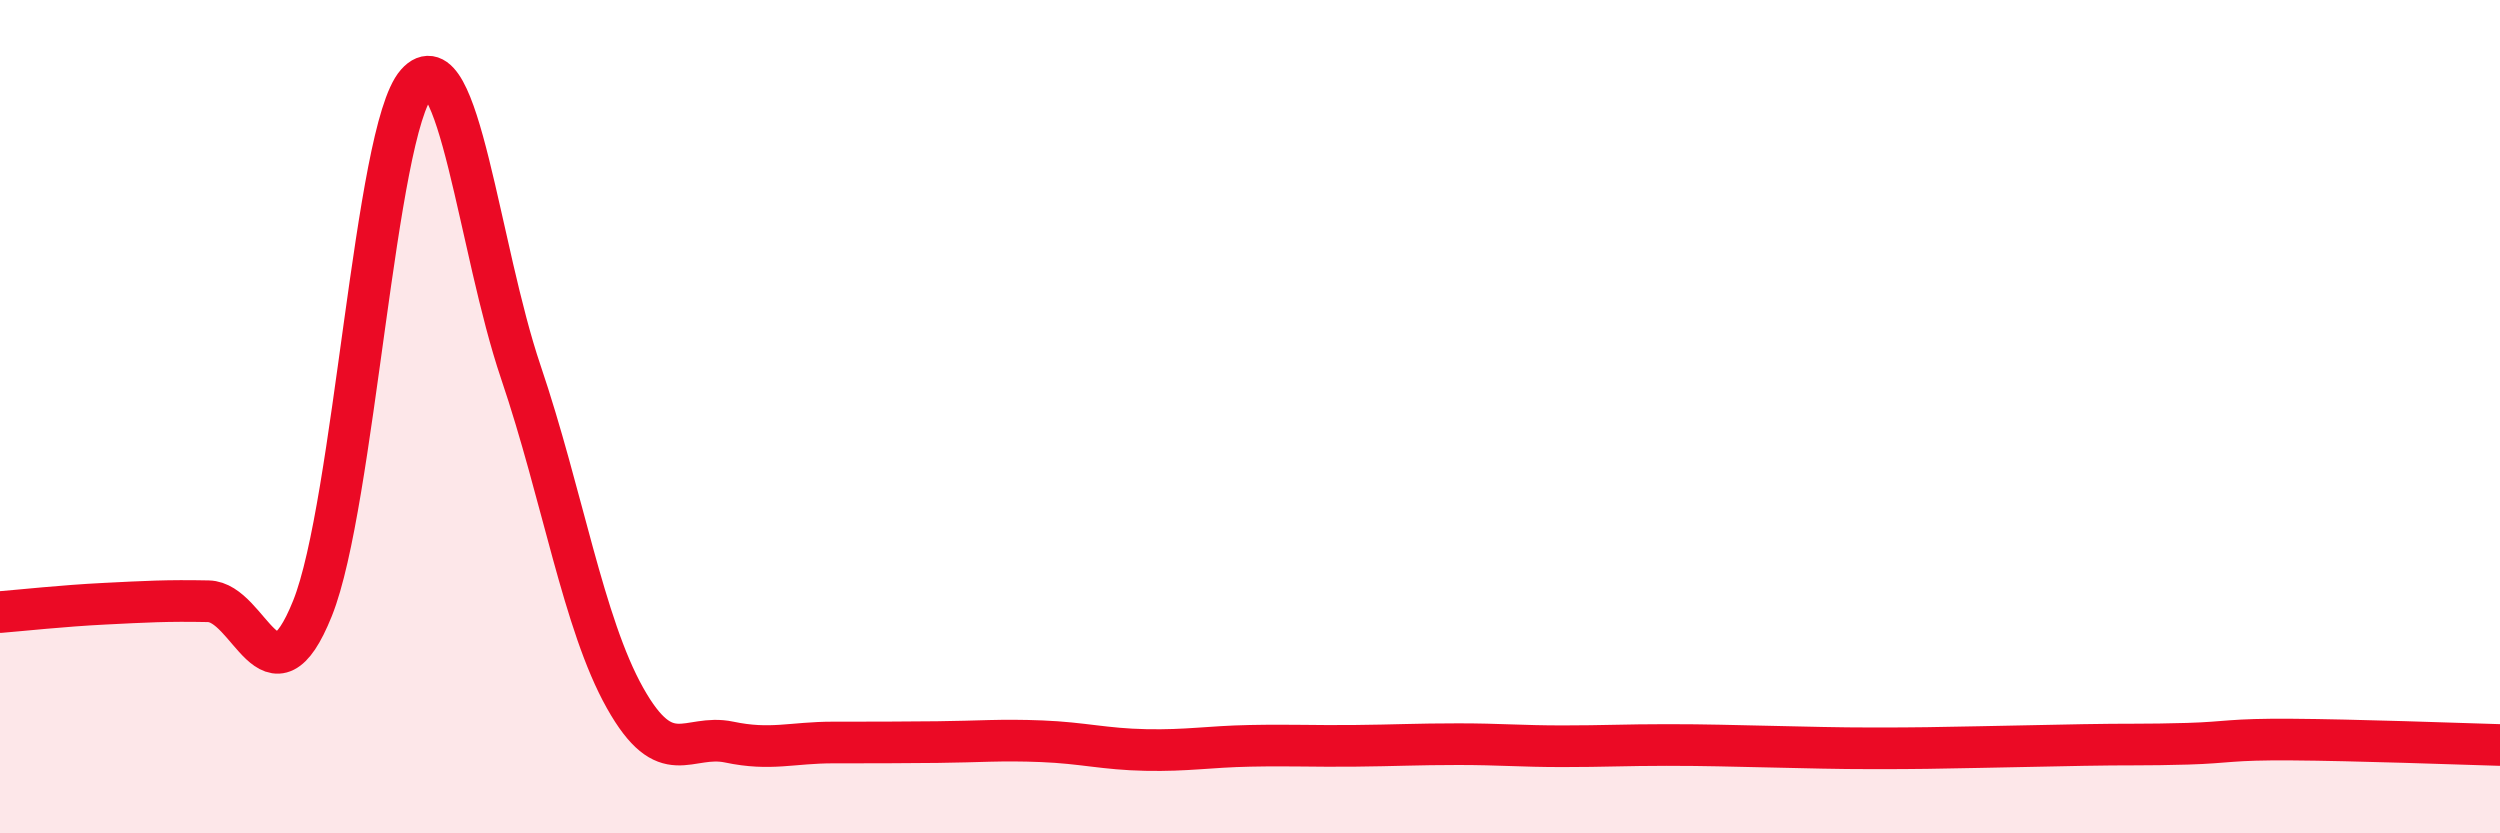 
    <svg width="60" height="20" viewBox="0 0 60 20" xmlns="http://www.w3.org/2000/svg">
      <path
        d="M 0,14.69 C 0.5,14.65 1.5,14.54 2.5,14.49 C 3.5,14.44 4,14.41 5,14.43 C 6,14.45 6.5,17.09 7.5,14.6 C 8.5,12.11 9,3.13 10,2 C 11,0.87 11.5,5.98 12.5,8.93 C 13.5,11.88 14,14.97 15,16.75 C 16,18.53 16.5,17.6 17.5,17.81 C 18.5,18.02 19,17.82 20,17.82 C 21,17.82 21.5,17.82 22.5,17.81 C 23.5,17.8 24,17.75 25,17.79 C 26,17.83 26.5,17.98 27.5,18 C 28.5,18.02 29,17.92 30,17.9 C 31,17.88 31.5,17.91 32.5,17.9 C 33.5,17.89 34,17.86 35,17.86 C 36,17.86 36.5,17.91 37.5,17.91 C 38.5,17.91 39,17.88 40,17.88 C 41,17.88 41.5,17.9 42.5,17.92 C 43.5,17.94 44,17.96 45,17.96 C 46,17.96 46.5,17.95 47.5,17.93 C 48.5,17.91 49,17.9 50,17.88 C 51,17.86 51.5,17.88 52.5,17.85 C 53.5,17.82 53.5,17.74 55,17.75 C 56.5,17.76 59,17.85 60,17.88L60 20L0 20Z"
        fill="#EB0A25"
        opacity="0.1"
        stroke-linecap="round"
        stroke-linejoin="round"
      />
      <path
        d="M 0,14.69 C 0.5,14.65 1.5,14.54 2.5,14.49 C 3.5,14.44 4,14.41 5,14.43 C 6,14.45 6.5,17.09 7.5,14.6 C 8.5,12.11 9,3.13 10,2 C 11,0.87 11.5,5.98 12.5,8.93 C 13.5,11.88 14,14.97 15,16.75 C 16,18.53 16.5,17.6 17.5,17.81 C 18.5,18.02 19,17.82 20,17.82 C 21,17.82 21.5,17.82 22.5,17.81 C 23.5,17.8 24,17.75 25,17.79 C 26,17.83 26.5,17.98 27.5,18 C 28.5,18.02 29,17.92 30,17.9 C 31,17.88 31.5,17.91 32.5,17.9 C 33.5,17.89 34,17.86 35,17.86 C 36,17.86 36.5,17.91 37.5,17.91 C 38.5,17.91 39,17.88 40,17.88 C 41,17.88 41.5,17.9 42.5,17.92 C 43.5,17.94 44,17.96 45,17.96 C 46,17.96 46.5,17.95 47.5,17.93 C 48.5,17.91 49,17.9 50,17.88 C 51,17.86 51.5,17.88 52.5,17.85 C 53.5,17.82 53.5,17.74 55,17.75 C 56.5,17.76 59,17.85 60,17.88"
        stroke="#EB0A25"
        stroke-width="1"
        fill="none"
        stroke-linecap="round"
        stroke-linejoin="round"
      />
    </svg>
  